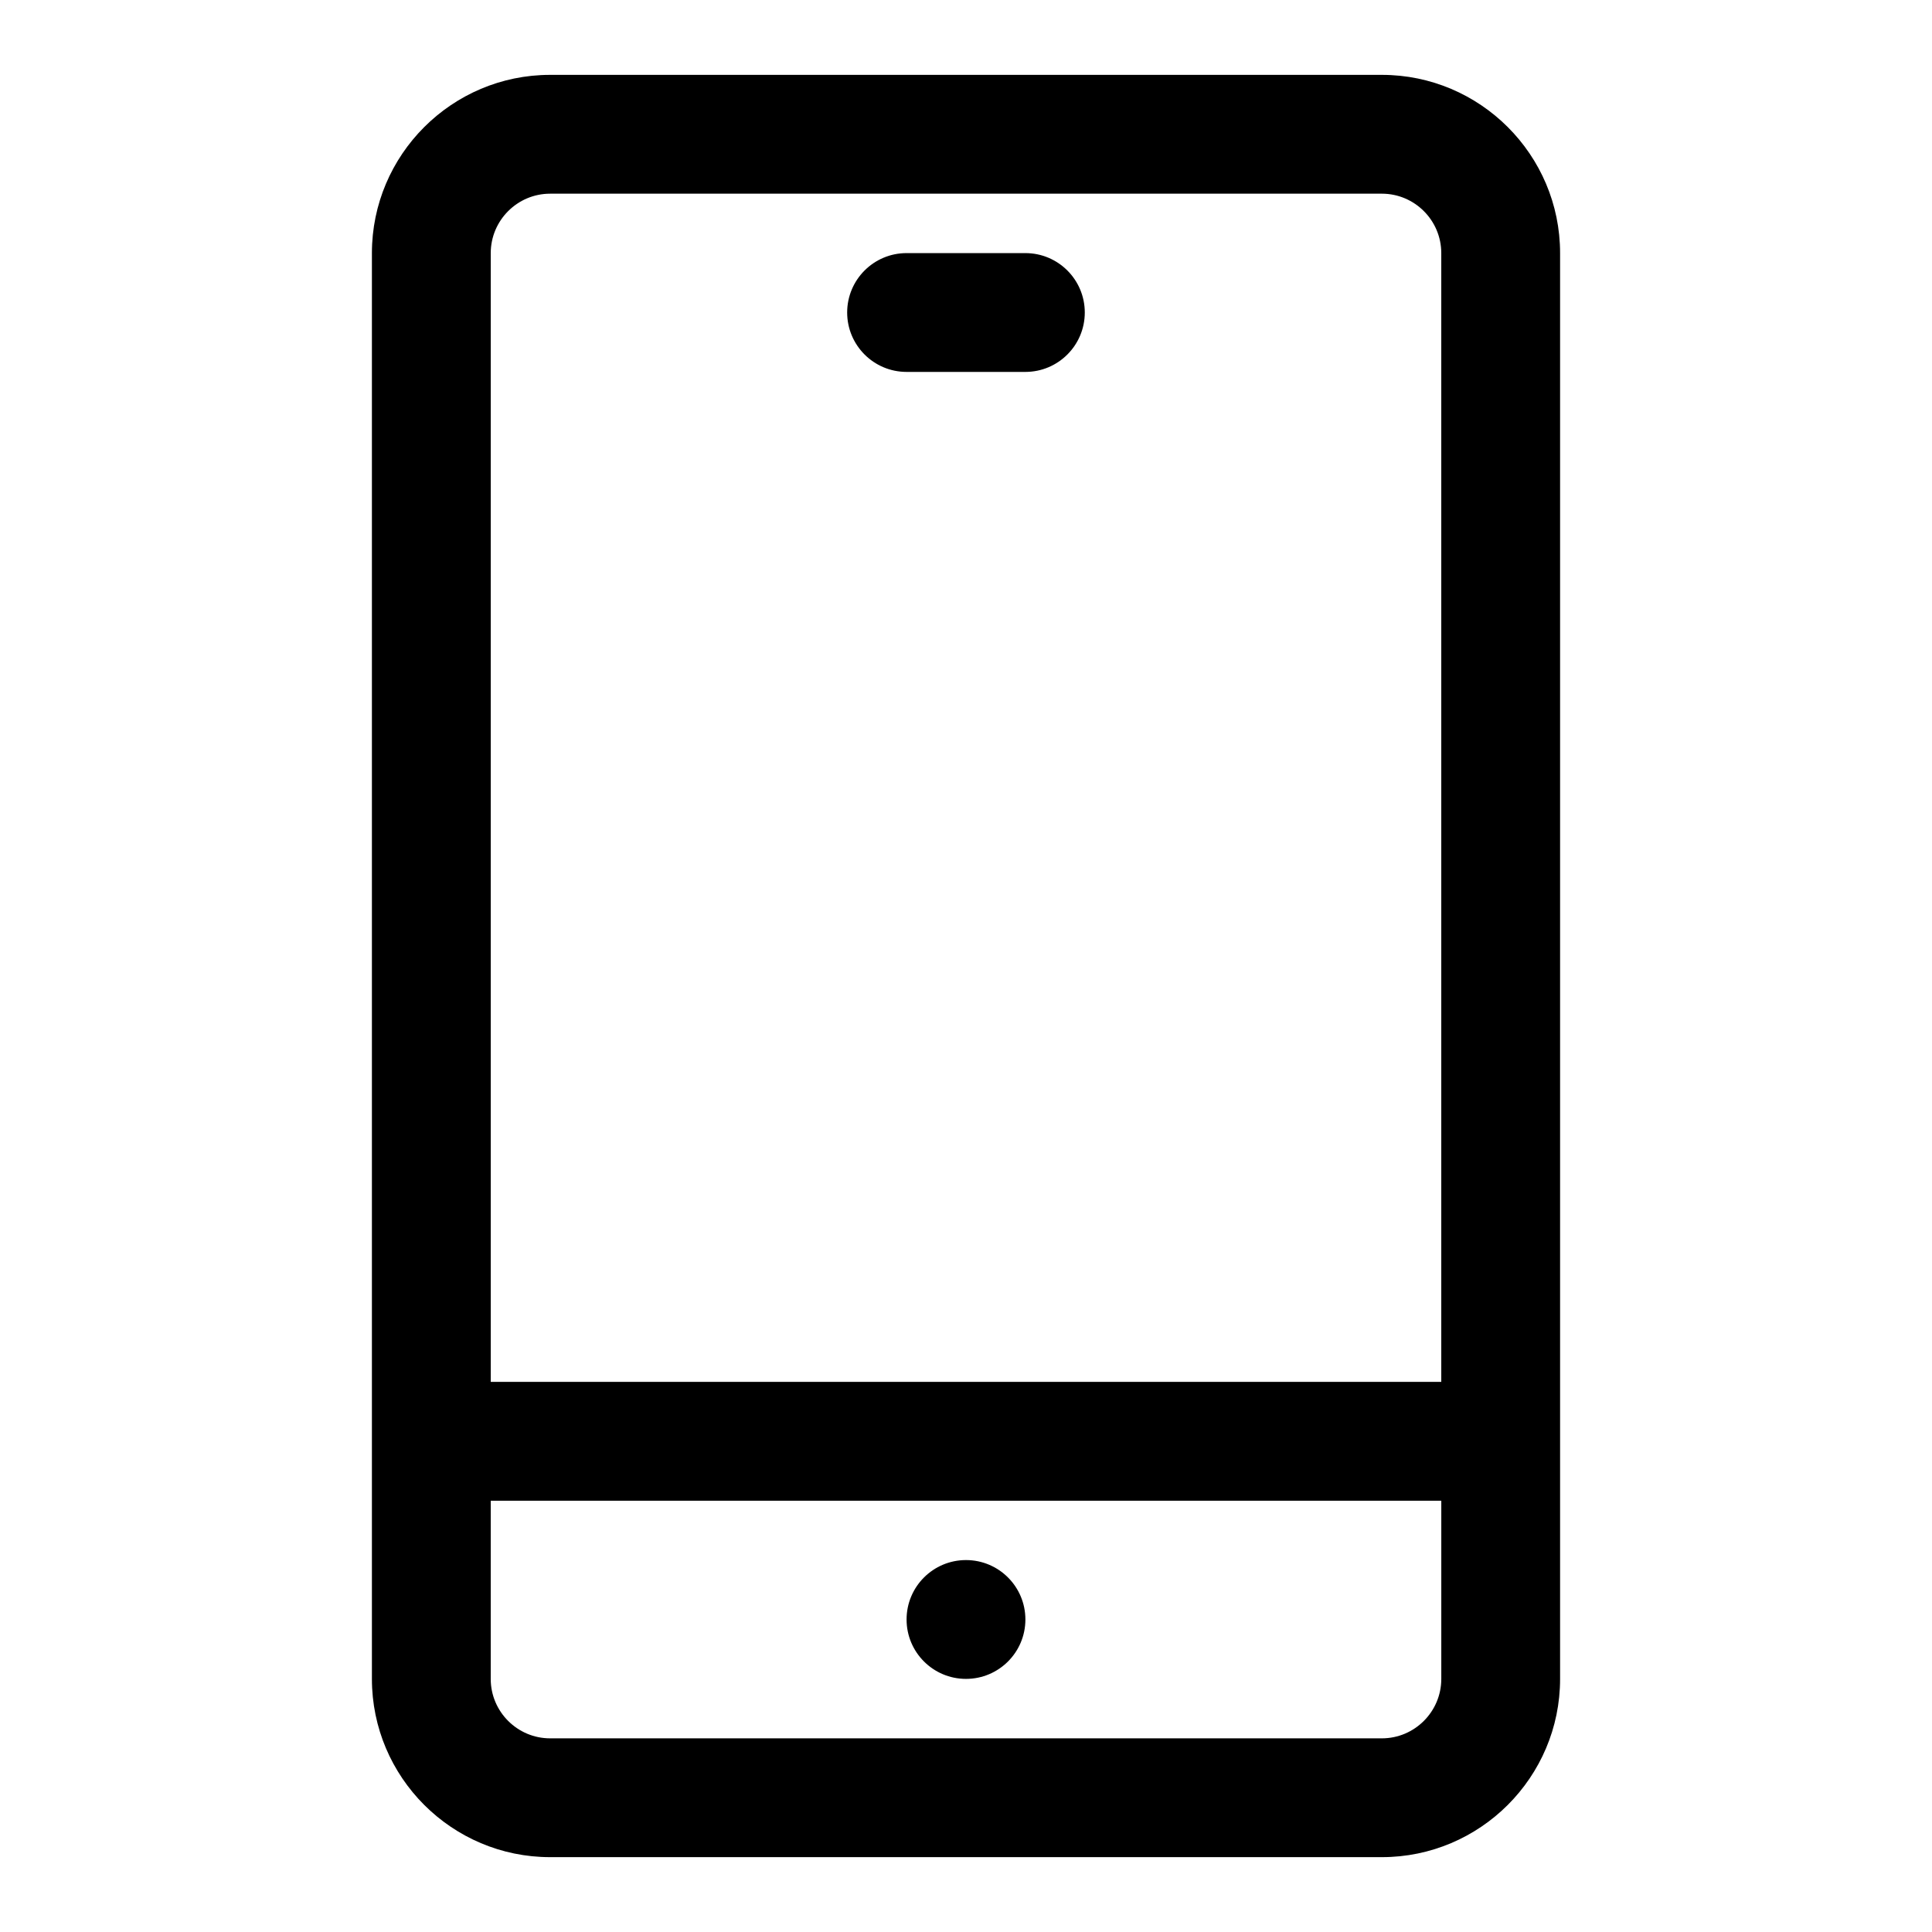 <?xml version="1.0" encoding="UTF-8"?>
<!-- The Best Svg Icon site in the world: iconSvg.co, Visit us! https://iconsvg.co -->
<svg fill="#000000" width="800px" height="800px" version="1.1" viewBox="144 144 512 512" xmlns="http://www.w3.org/2000/svg">
 <g>
  <path d="m510.21 163.84h-220.42c-26.039 0-47.23 21.191-47.23 47.234v377.86c0 26.039 21.191 47.23 47.23 47.23h220.42c26.039 0 47.23-21.191 47.23-47.23v-377.86c0-26.043-21.191-47.234-47.23-47.234zm-220.42 31.488h220.42c8.676 0 15.742 7.07 15.742 15.742v299.14l-251.9 0.004v-299.14c0-8.676 7.066-15.746 15.742-15.746zm220.42 409.35h-220.42c-8.676 0-15.742-7.07-15.742-15.742v-47.23h251.91v47.23c-0.004 8.672-7.07 15.742-15.746 15.742z"/>
  <path d="m384.25 242.56h31.488c8.691 0 15.742-7.055 15.742-15.742 0-8.691-7.055-15.742-15.742-15.742h-31.488c-8.691 0-15.742 7.055-15.742 15.742s7.051 15.742 15.742 15.742z"/>
  <path d="m415.74 573.18c0 8.695-7.047 15.742-15.742 15.742s-15.746-7.047-15.746-15.742c0-8.695 7.051-15.746 15.746-15.746s15.742 7.051 15.742 15.746"/>
 </g>
</svg>